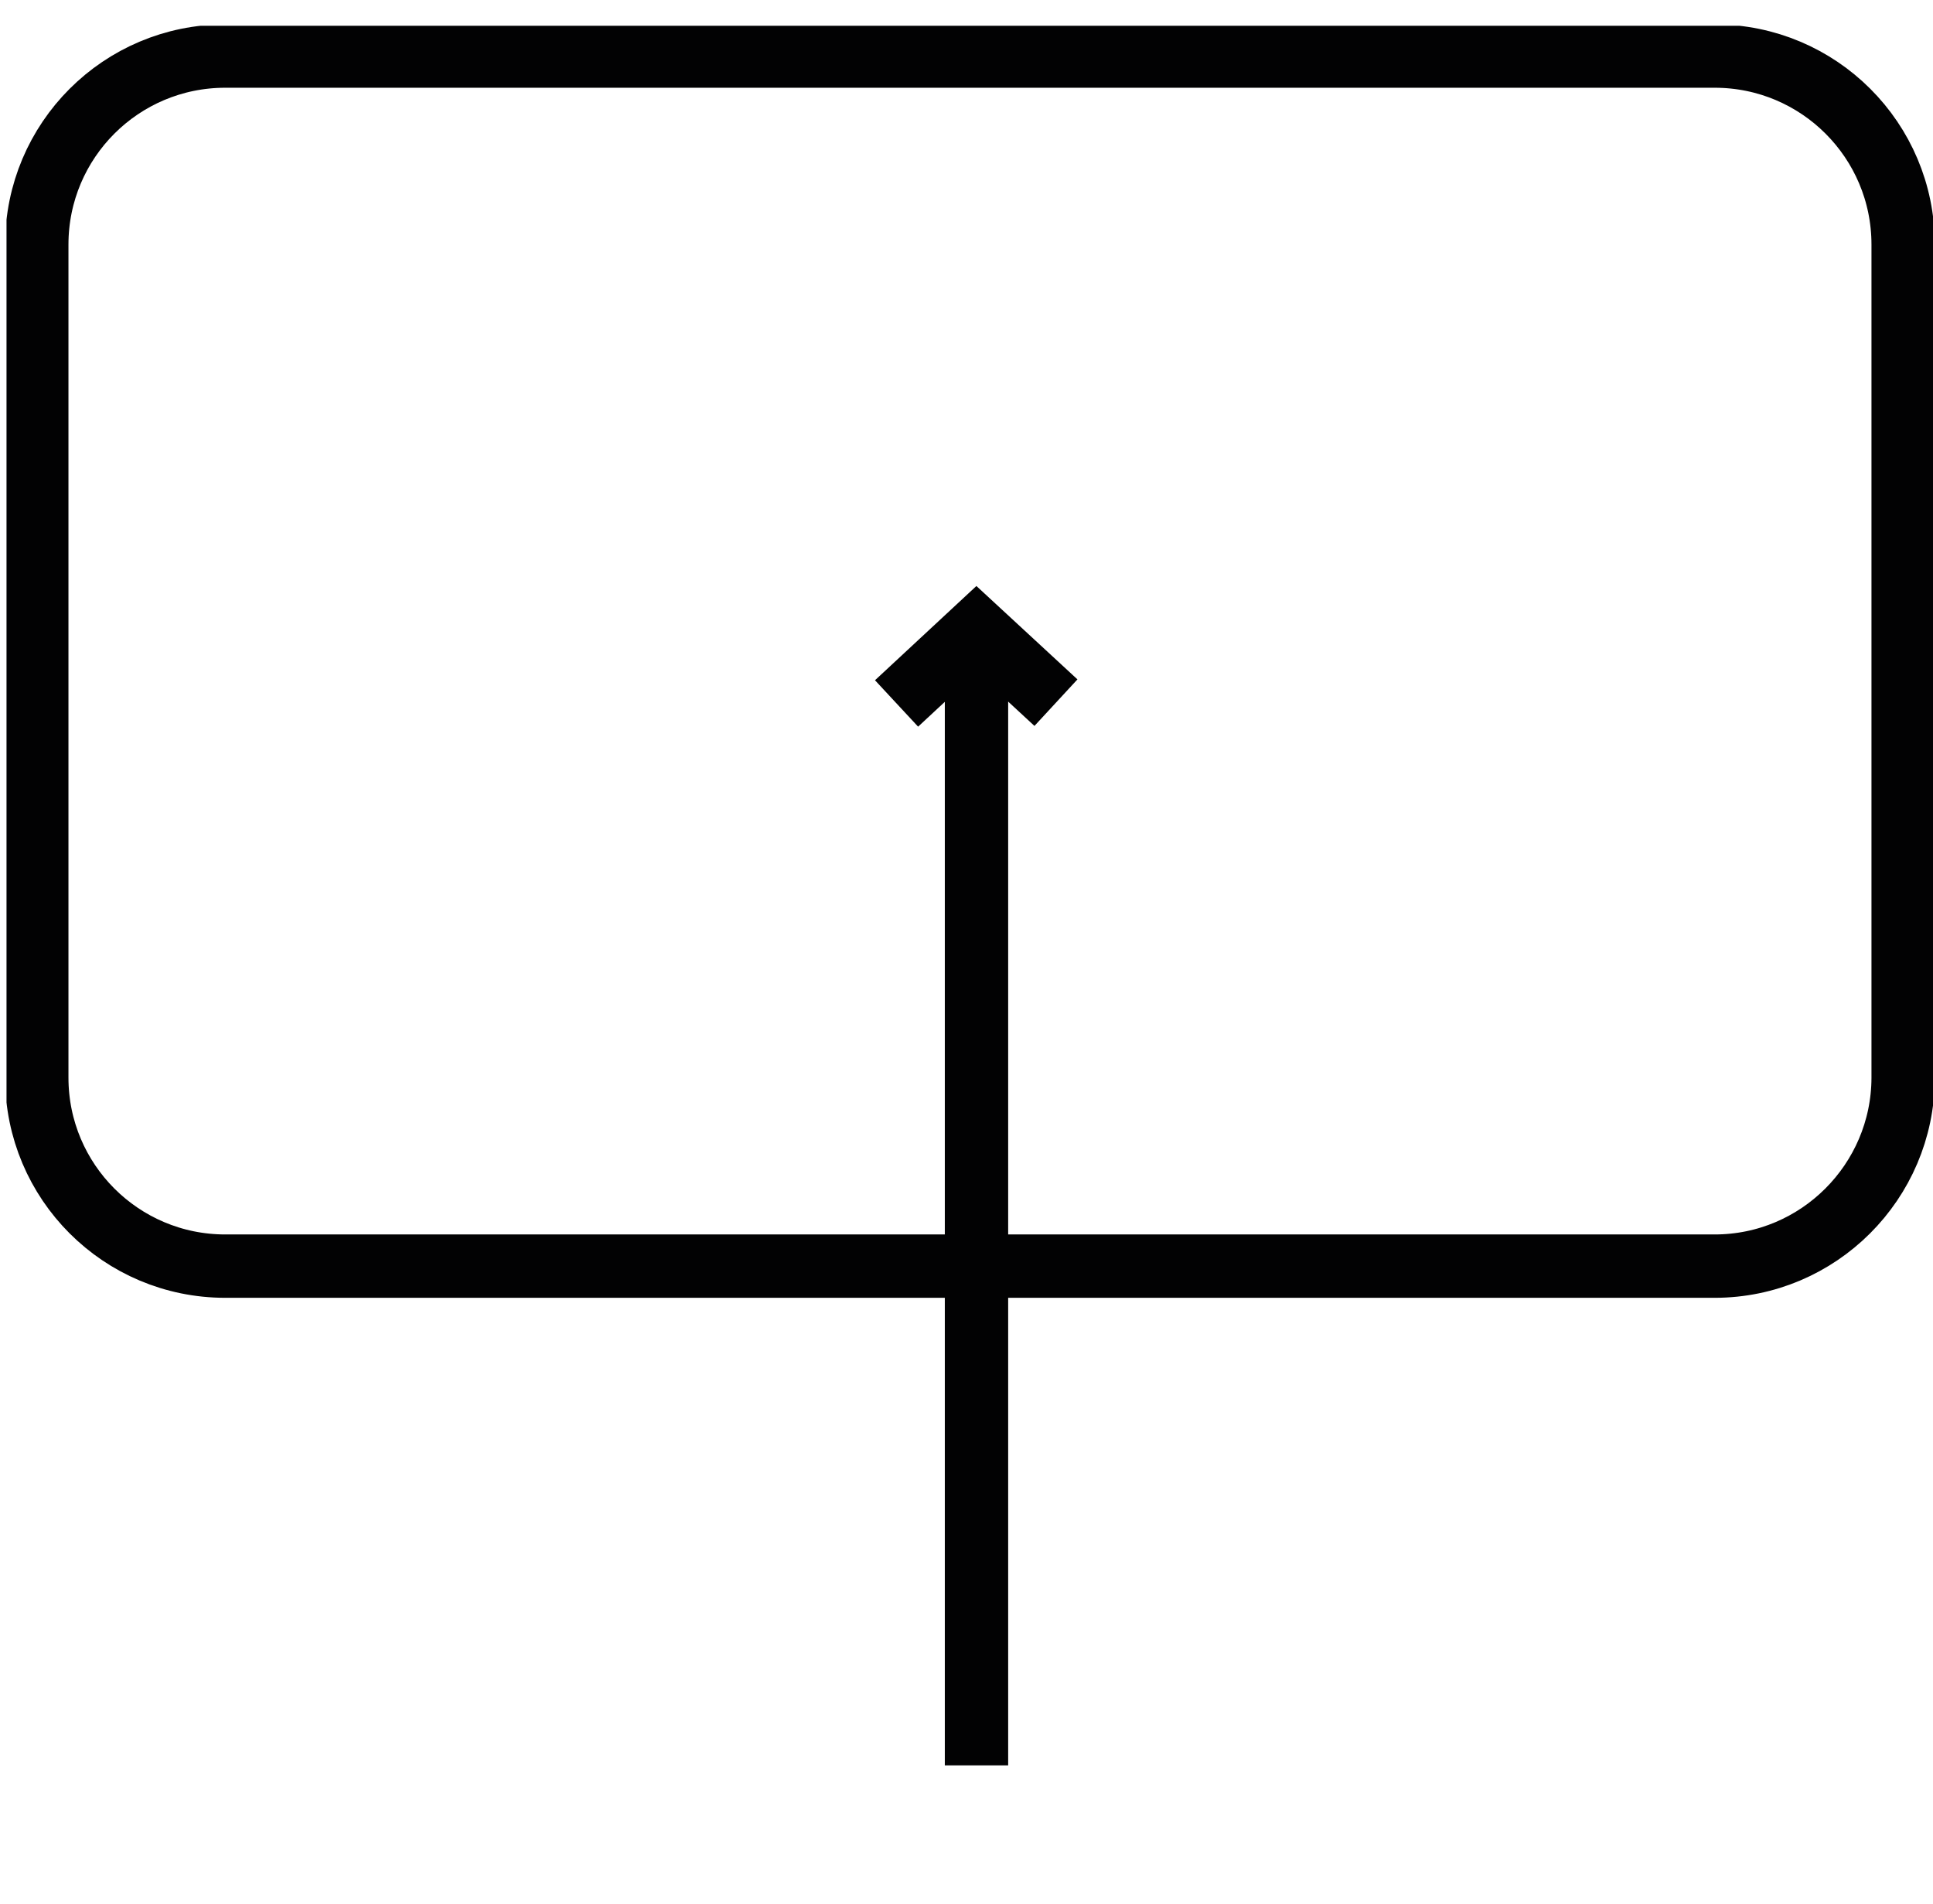 <svg width="65" height="64" viewBox="0 0 65 64" fill="none" xmlns="http://www.w3.org/2000/svg">
<g clip-path="url(#clip0_1121_23615)">
<path d="M30.148 23.65L32.835 21.153L35.508 23.623" stroke="#020203" stroke-width="2.13" stroke-miterlimit="10"/>
<path d="M32.836 59.351V21.56" stroke="#020203" stroke-width="2.13" stroke-miterlimit="10"/>
<path d="M57.659 42.567H7.574C4.073 42.567 1.237 39.731 1.237 36.23V8.222C1.237 4.721 4.073 1.885 7.574 1.885H57.659C61.16 1.885 63.996 4.721 63.996 8.222V36.243C63.983 39.731 61.147 42.567 57.659 42.567Z" stroke="#020203" stroke-width="2.13" stroke-miterlimit="10"/>
</g>
<defs>
<clipPath id="clip0_1121_23615">
<rect width="64.781" height="62.868" fill="white" transform="translate(0.219 0.867)"/>
</clipPath>
</defs>
</svg>
